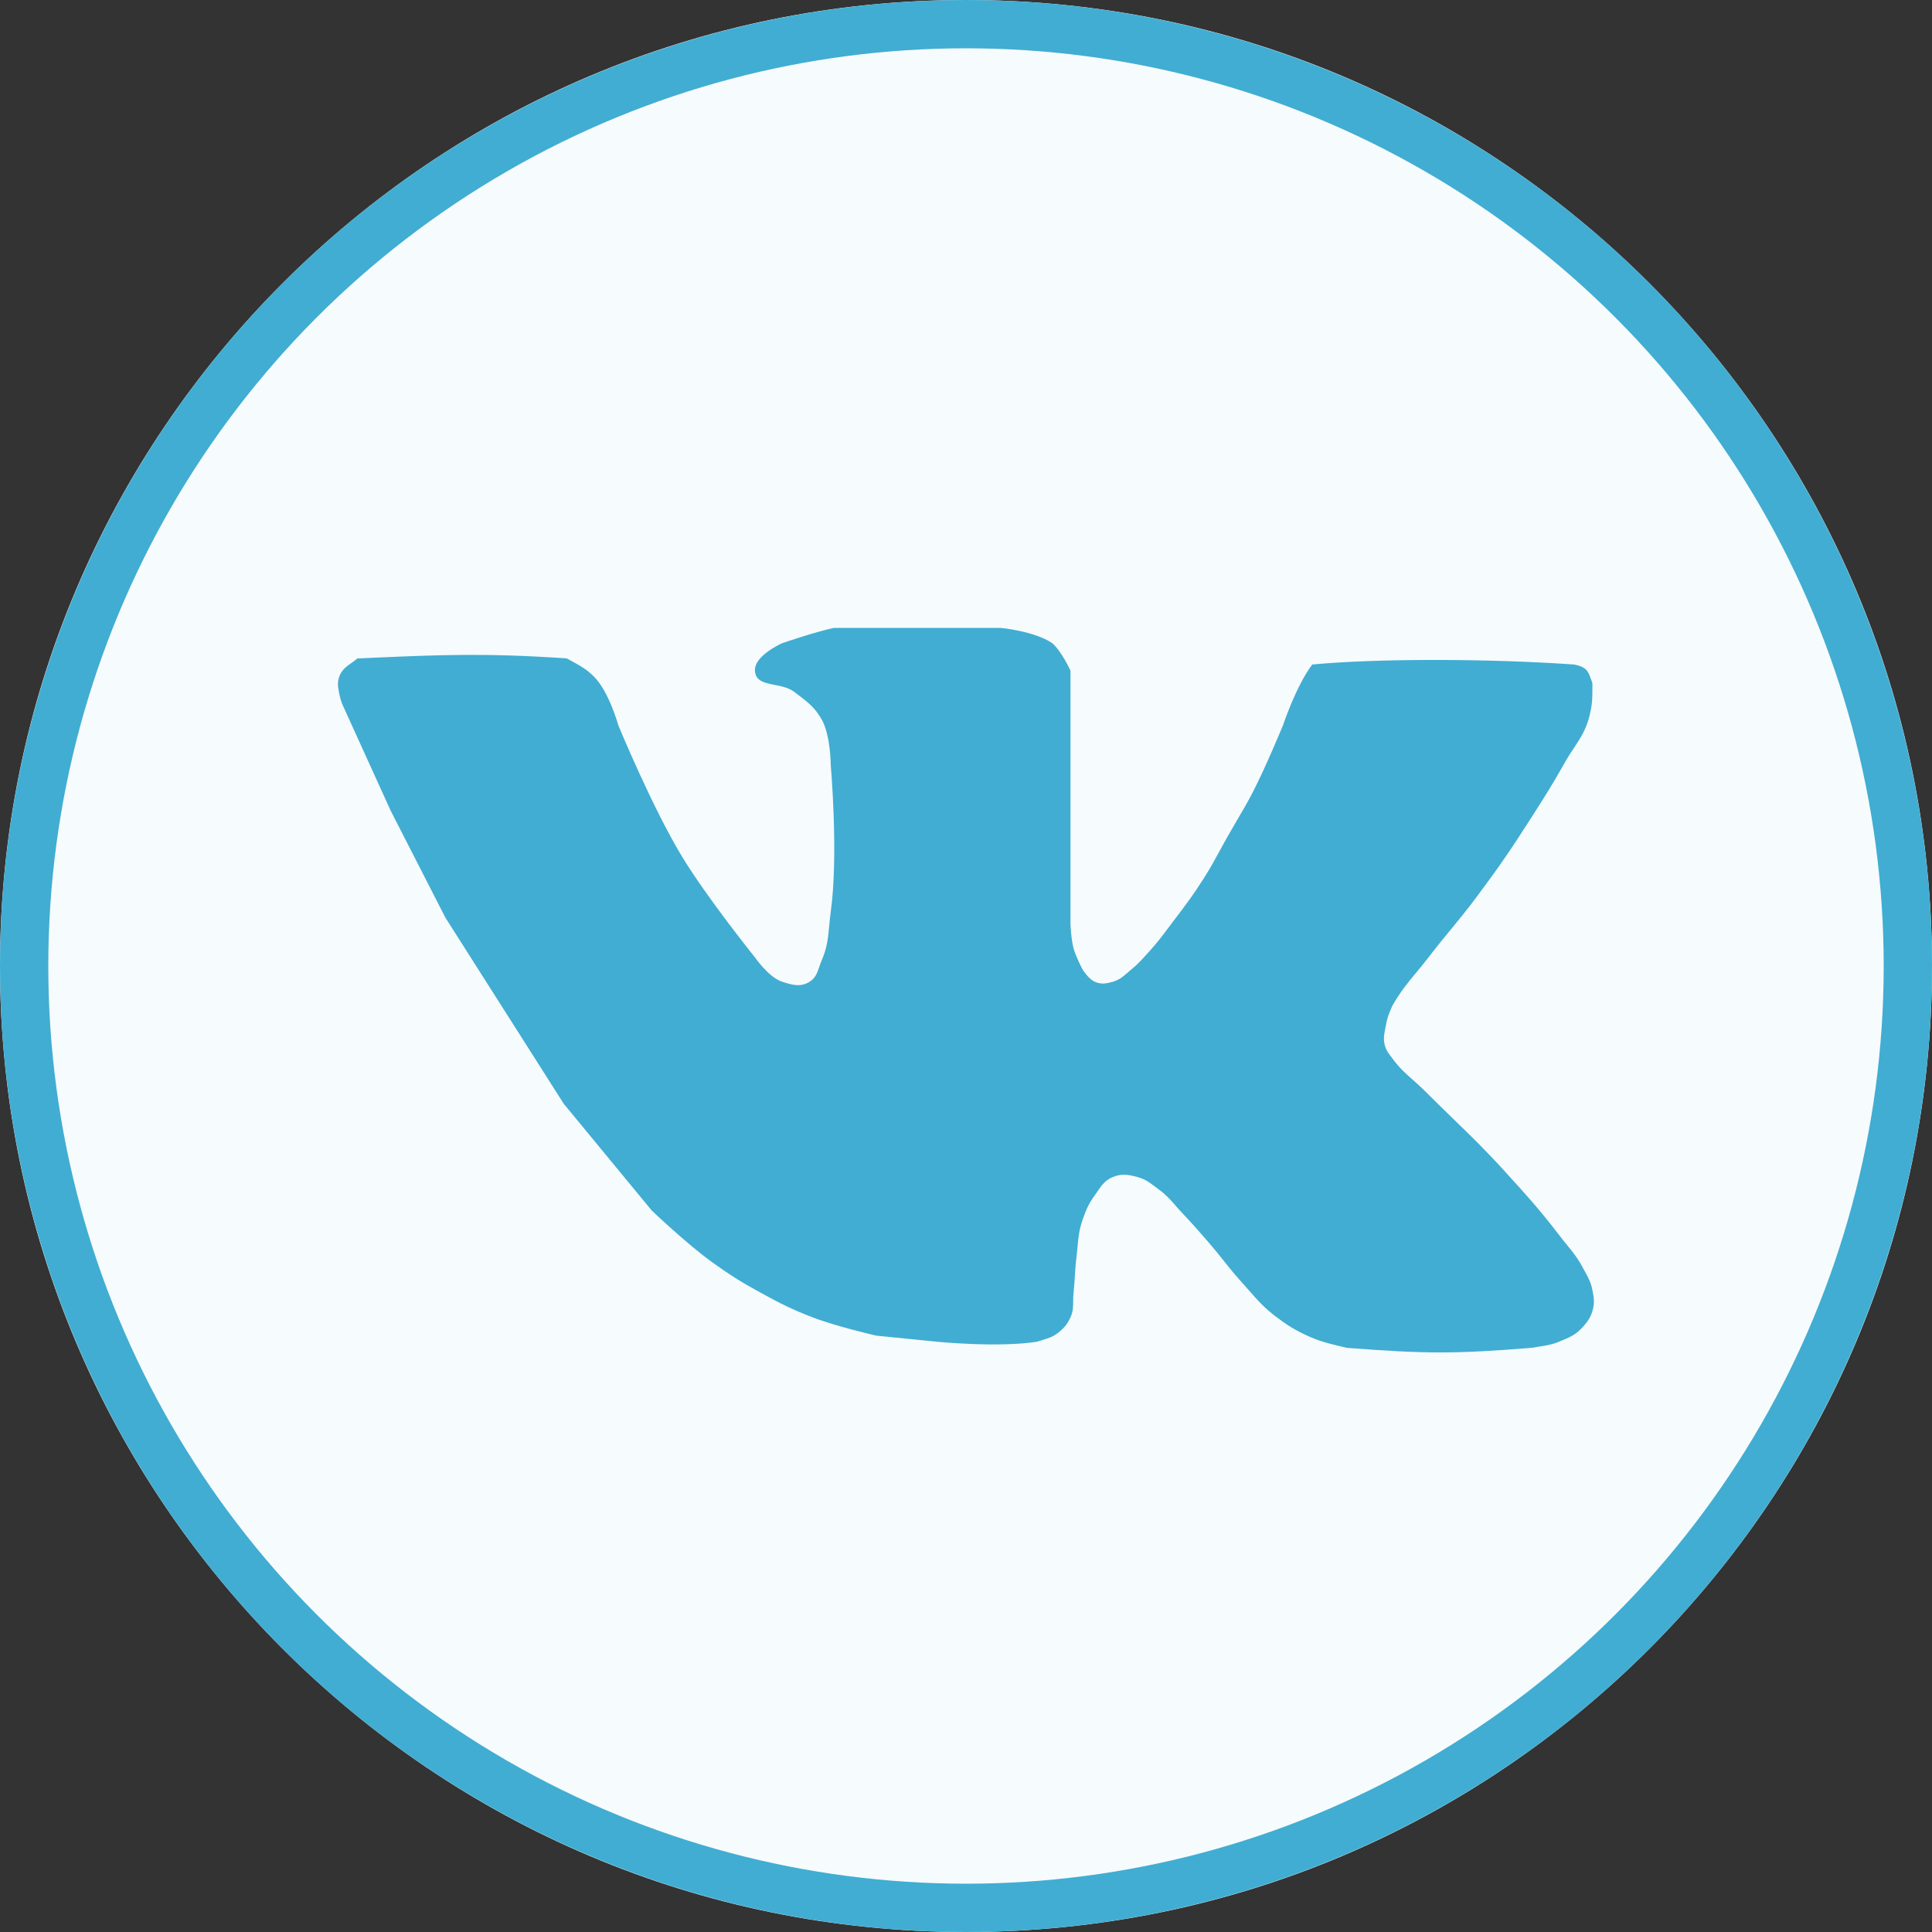 <?xml version="1.0" encoding="UTF-8"?> <svg xmlns="http://www.w3.org/2000/svg" width="40" height="40" viewBox="0 0 40 40" fill="none"><rect x="0" y="0" width="40" height="40" fill="#333333" stroke="none"/> <rect x="7" y="10" width="27" height="20" fill="#41ADD2"></rect> <path fill-rule="evenodd" clip-rule="evenodd" d="M20 40C31.046 40 40 31.046 40 20C40 8.954 31.046 0 20 0C8.954 0 0 8.954 0 20C0 31.046 8.954 40 20 40ZM7.086 14.579L8.091 16.79L9.222 19L11.672 22.853L13.494 25.063C13.494 25.063 14.226 25.761 14.75 26.137C15.127 26.407 15.349 26.546 15.755 26.768C16.16 26.99 16.393 27.108 16.823 27.274C17.324 27.466 18.142 27.653 18.142 27.653L19.399 27.779C19.399 27.779 20.655 27.905 21.472 27.779C21.515 27.764 21.555 27.752 21.592 27.741C21.708 27.706 21.801 27.678 21.912 27.59C22.035 27.491 22.097 27.417 22.163 27.274C22.218 27.154 22.218 27.057 22.219 26.948C22.219 26.893 22.219 26.835 22.226 26.768C22.241 26.632 22.247 26.523 22.254 26.415C22.262 26.291 22.269 26.169 22.289 26.011C22.299 25.931 22.305 25.861 22.311 25.795C22.328 25.611 22.342 25.461 22.414 25.253C22.487 25.044 22.537 24.926 22.666 24.747C22.687 24.718 22.706 24.69 22.725 24.663C22.813 24.534 22.883 24.433 23.043 24.368C23.225 24.295 23.355 24.318 23.545 24.368C23.706 24.411 23.794 24.478 23.913 24.567C23.936 24.584 23.959 24.602 23.985 24.621C24.142 24.736 24.232 24.838 24.337 24.959C24.382 25.011 24.43 25.066 24.488 25.126C24.71 25.361 24.831 25.501 25.039 25.741L25.039 25.741L25.053 25.758C25.165 25.887 25.251 25.995 25.334 26.101C25.438 26.231 25.538 26.358 25.681 26.516C25.744 26.585 25.8 26.649 25.852 26.709C26.034 26.917 26.176 27.08 26.435 27.274C26.665 27.445 26.803 27.533 27.063 27.653C27.314 27.768 27.487 27.81 27.722 27.867C27.772 27.879 27.824 27.891 27.88 27.905C29.513 28.032 30.142 28.032 31.712 27.905C31.777 27.893 31.835 27.884 31.89 27.876C32.02 27.856 32.13 27.839 32.278 27.779L32.291 27.773C32.498 27.689 32.631 27.634 32.78 27.463C32.874 27.355 32.927 27.285 32.968 27.147C33.019 26.982 33.002 26.875 32.968 26.705C32.939 26.556 32.891 26.468 32.828 26.352C32.813 26.324 32.797 26.295 32.78 26.263C32.669 26.052 32.565 25.925 32.441 25.773C32.39 25.711 32.336 25.645 32.278 25.568C31.873 25.04 31.617 24.758 31.177 24.276L31.177 24.276L31.147 24.242C30.752 23.808 30.45 23.516 30.113 23.189C29.931 23.012 29.738 22.825 29.513 22.6C29.419 22.505 29.332 22.429 29.251 22.357C29.101 22.225 28.967 22.107 28.822 21.905C28.808 21.885 28.794 21.868 28.782 21.851C28.749 21.809 28.722 21.775 28.697 21.716C28.629 21.559 28.652 21.44 28.682 21.285C28.687 21.261 28.692 21.236 28.697 21.21C28.722 21.07 28.756 20.989 28.808 20.866C28.813 20.855 28.817 20.843 28.822 20.832C28.994 20.53 29.142 20.352 29.314 20.145C29.395 20.048 29.481 19.945 29.576 19.821C29.752 19.592 29.898 19.414 30.042 19.239C30.212 19.033 30.377 18.832 30.581 18.558C31.047 17.934 31.293 17.572 31.712 16.916C31.992 16.478 32.148 16.232 32.403 15.779C32.468 15.663 32.532 15.567 32.593 15.476C32.723 15.279 32.836 15.109 32.906 14.832C32.969 14.581 32.969 14.464 32.969 14.182C32.968 14.168 32.968 14.152 32.968 14.137C32.954 14.102 32.942 14.07 32.931 14.04C32.882 13.902 32.849 13.81 32.592 13.758C30.77 13.632 28.508 13.632 27.169 13.758C26.837 14.192 26.561 15.021 26.561 15.021C26.561 15.021 26.207 15.882 25.933 16.41C25.814 16.639 25.72 16.798 25.615 16.975C25.559 17.072 25.499 17.173 25.43 17.295C25.361 17.416 25.305 17.52 25.251 17.618C25.153 17.799 25.065 17.962 24.927 18.179C24.709 18.523 24.566 18.711 24.328 19.026L24.299 19.063C24.259 19.117 24.222 19.165 24.188 19.211C24.061 19.381 23.963 19.511 23.797 19.695C23.772 19.722 23.749 19.747 23.728 19.771C23.627 19.883 23.553 19.965 23.42 20.074C23.387 20.101 23.358 20.125 23.332 20.149C23.25 20.222 23.186 20.278 23.043 20.326C22.901 20.365 22.801 20.385 22.666 20.326C22.538 20.271 22.414 20.074 22.414 20.074C22.414 20.074 22.276 19.813 22.226 19.632C22.174 19.44 22.163 19.126 22.163 19.126V13.884C22.163 13.884 21.985 13.492 21.786 13.316C21.409 13.063 20.718 13 20.718 13H17.263C16.838 13.094 16.195 13.316 16.195 13.316C16.195 13.316 15.615 13.571 15.63 13.884C15.64 14.101 15.826 14.138 16.036 14.18C16.178 14.207 16.33 14.238 16.446 14.326C16.471 14.345 16.495 14.363 16.517 14.38C16.727 14.539 16.872 14.649 17.012 14.895C17.198 15.222 17.2 15.842 17.2 15.842C17.2 15.842 17.363 17.701 17.2 18.874C17.185 18.984 17.176 19.083 17.167 19.176C17.145 19.417 17.127 19.618 17.012 19.884C16.991 19.932 16.975 19.979 16.961 20.022C16.919 20.145 16.884 20.249 16.761 20.326C16.573 20.444 16.405 20.394 16.195 20.326C15.914 20.236 15.63 19.821 15.63 19.821C15.63 19.821 14.644 18.596 14.122 17.737C13.51 16.73 12.803 15.021 12.803 15.021C12.803 15.021 12.611 14.322 12.3 14.011C12.146 13.857 12.021 13.789 11.854 13.697C11.816 13.677 11.777 13.655 11.735 13.632C10.073 13.516 9.091 13.559 7.787 13.615C7.661 13.62 7.533 13.626 7.4 13.632C7.355 13.67 7.311 13.701 7.269 13.731C7.164 13.806 7.075 13.87 7.023 14.011C6.946 14.22 7.086 14.579 7.086 14.579Z" fill="#F6FBFD"></path> <circle cx="20" cy="20" r="19.5" stroke="#41ADD2"></circle> </svg> 